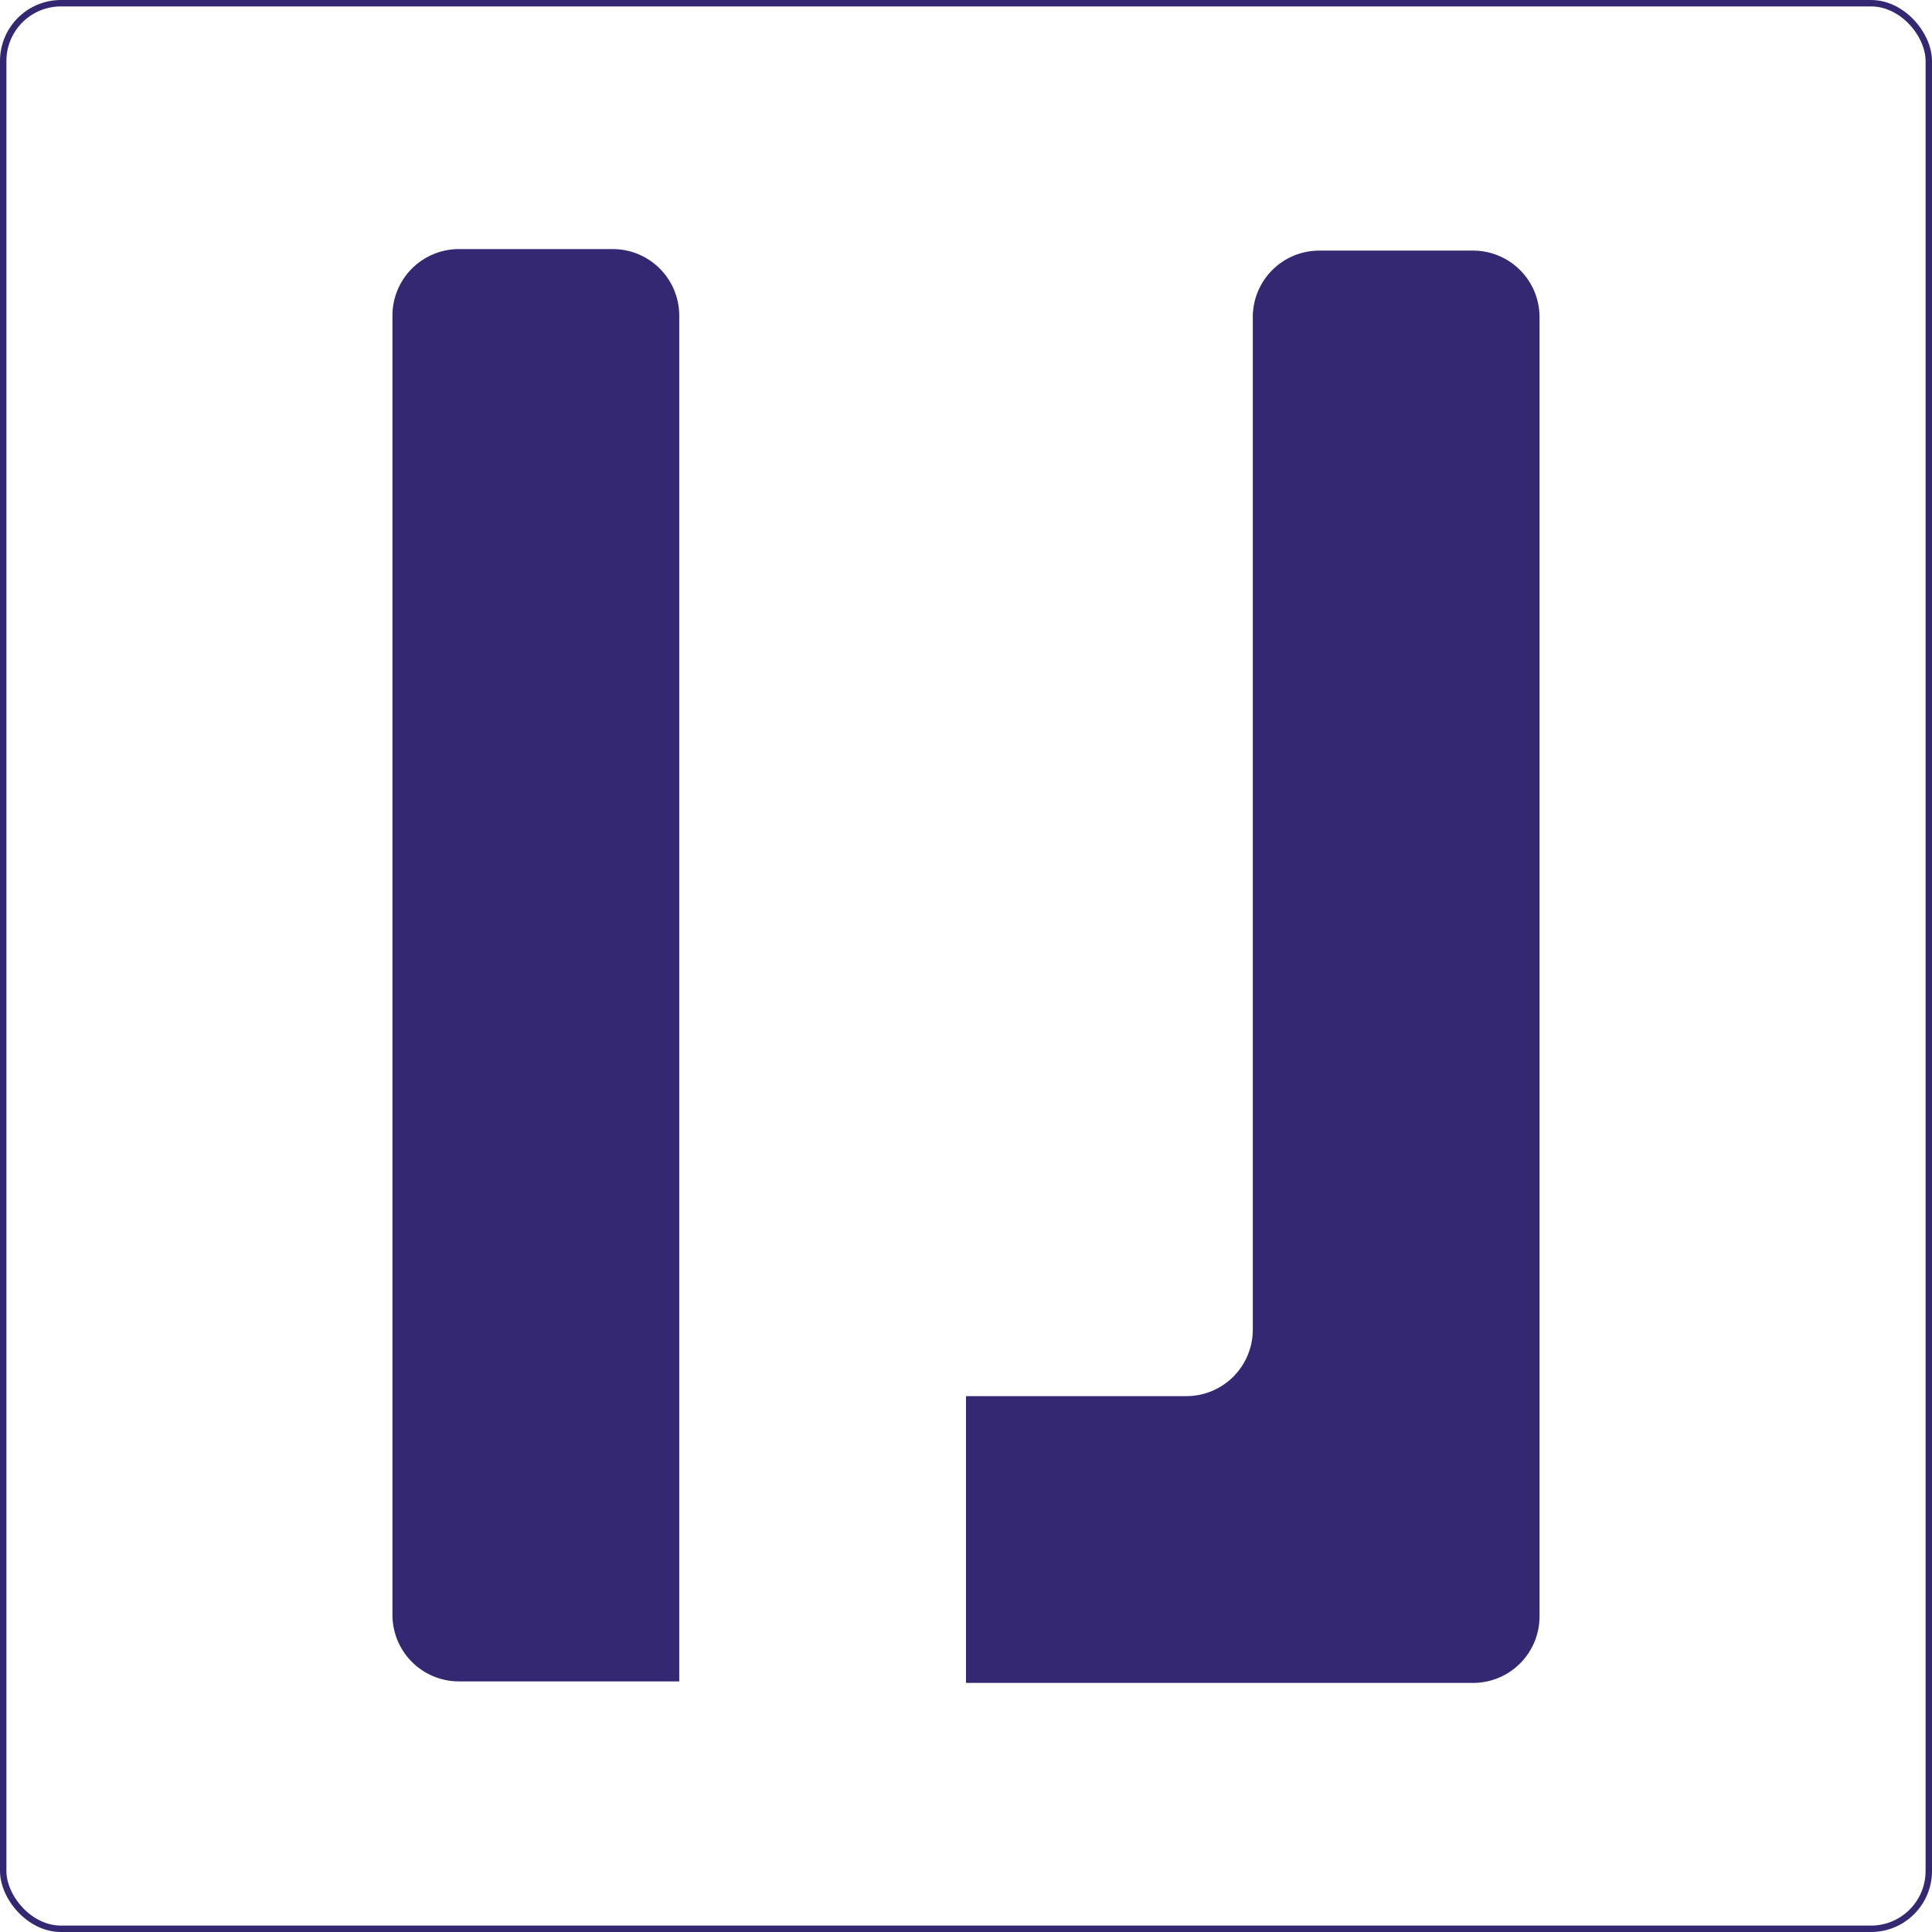 <svg xmlns="http://www.w3.org/2000/svg" viewBox="0 0 322.452 322.452"><defs><style>.cls-1{fill:none;stroke:#352873;stroke-miterlimit:10;stroke-width:1.071px;}.cls-2{fill:#352873;}</style></defs><g id="Layer_2" data-name="Layer 2"><g id="Layer_1-2" data-name="Layer 1"><rect class="cls-1" x="0.536" y="0.536" width="321.381" height="321.381" rx="9.641" transform="translate(322.452 322.452) rotate(-180)"></rect><path class="cls-2" d="M220.182,41.827h25.673a11.094,11.094,0,0,1,11.094,11.1V269.785a11.094,11.094,0,0,1-11.094,11.095H161.226V233.018h36.767a11.1,11.1,0,0,0,11.1-11.094v-169A11.094,11.094,0,0,1,220.182,41.827Z"></path><path class="cls-2" d="M113.365,52.667V280.625H76.6A11.094,11.094,0,0,1,65.5,269.531V52.667A11.1,11.1,0,0,1,76.6,41.572H102.27A11.1,11.1,0,0,1,113.365,52.667Z"></path></g></g></svg>